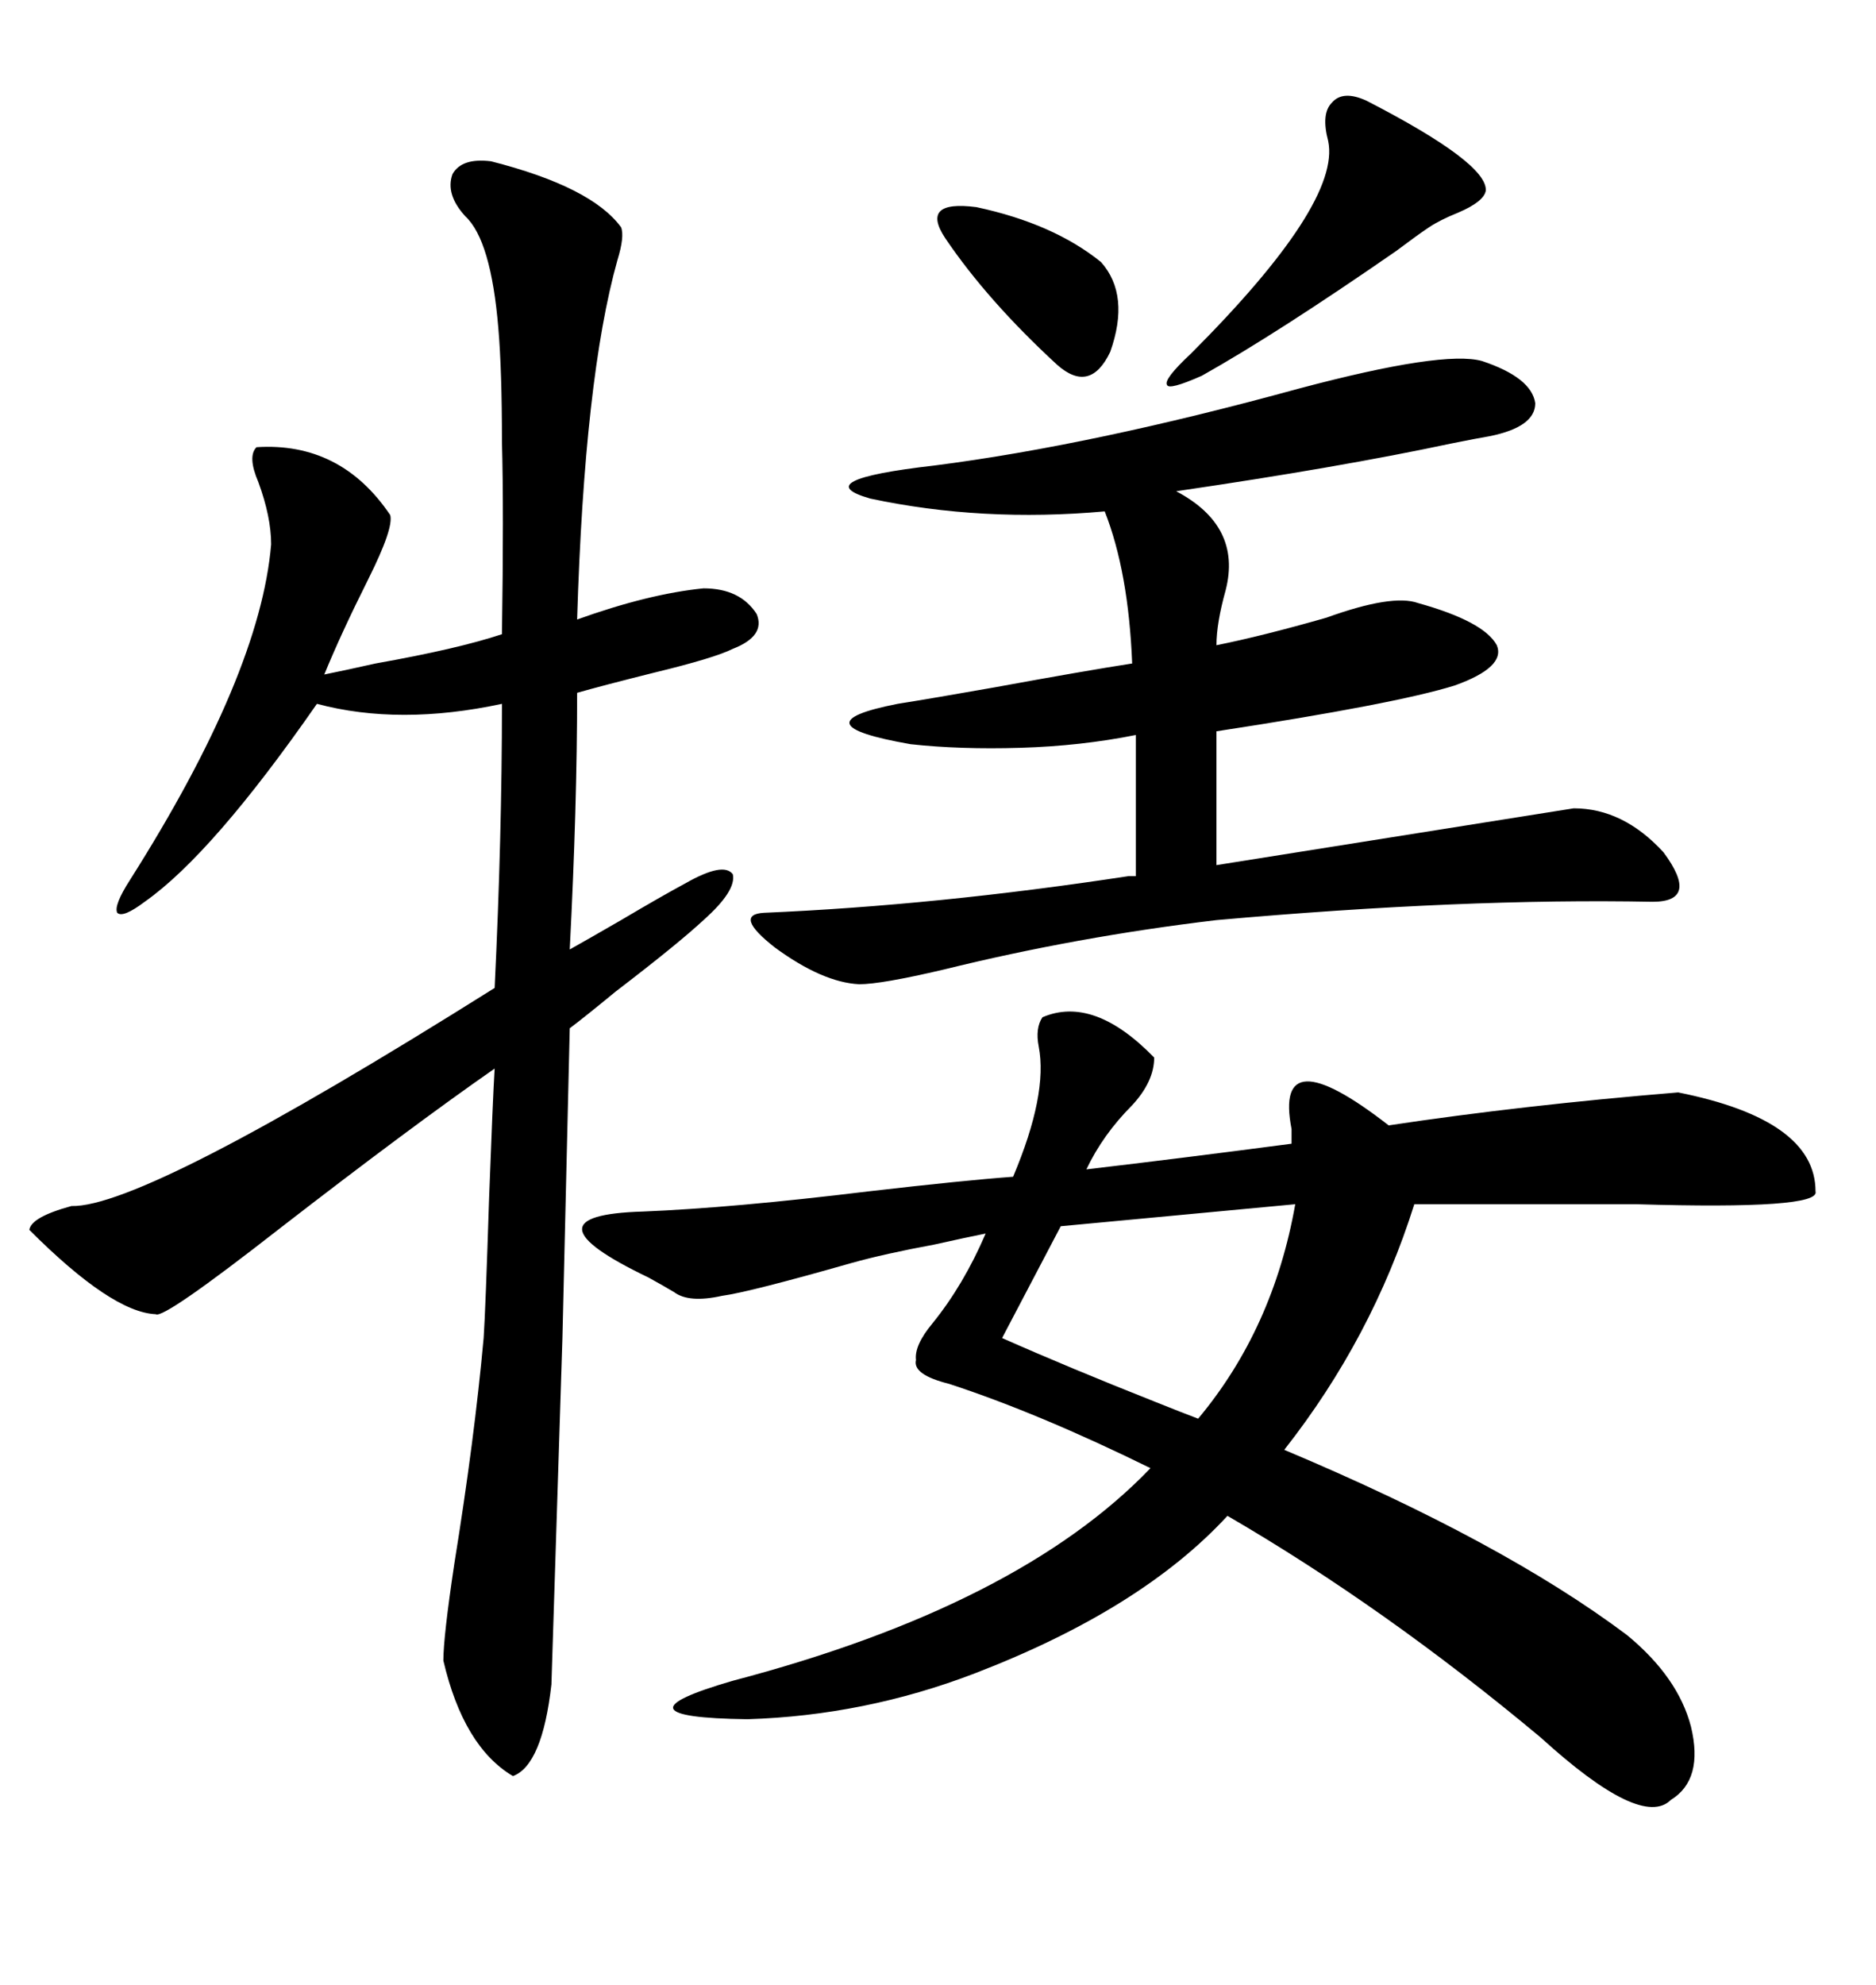 <svg xmlns="http://www.w3.org/2000/svg" xmlns:xlink="http://www.w3.org/1999/xlink" width="300" height="317.285"><path d="M166.70 162.60L166.70 162.60Q174.90 159.08 184.57 169.04L184.57 169.04Q184.57 172.85 181.05 176.66L181.05 176.66Q176.37 181.35 173.73 186.91L173.73 186.91Q188.67 185.16 206.54 182.81L206.54 182.81Q206.54 181.93 206.54 180.47L206.54 180.47Q203.61 165.53 222.07 179.88L222.07 179.88Q243.46 176.66 268.36 174.61L268.36 174.61Q290.33 179.00 290.33 190.43L290.33 190.43Q291.21 193.36 261.62 192.48L261.62 192.48Q249.61 192.48 242.29 192.48L242.29 192.48L226.17 192.48Q219.43 213.87 205.37 231.74L205.37 231.74Q240.23 246.39 260.16 261.33L260.16 261.33Q268.36 268.07 270.41 275.98L270.41 275.98Q272.46 284.47 267.19 287.70L267.19 287.70Q262.50 292.38 246.39 277.73L246.39 277.73Q221.48 256.93 196.29 242.29L196.29 242.29Q182.52 257.23 155.86 267.48L155.86 267.48Q138.28 274.22 119.53 274.80L119.53 274.80Q96.97 274.51 117.19 268.65L117.19 268.65Q162.89 256.64 183.98 234.67L183.98 234.67Q166.11 225.88 151.76 221.19L151.76 221.19Q145.90 219.73 146.48 217.38L146.48 217.38Q146.19 215.04 149.12 211.52L149.12 211.52Q154.10 205.37 157.62 197.17L157.62 197.17Q154.69 197.75 149.41 198.93L149.41 198.93Q141.50 200.39 136.23 201.86L136.23 201.86Q119.82 206.54 115.43 207.13L115.43 207.13Q110.16 208.30 107.81 206.54L107.81 206.54Q106.35 205.66 103.71 204.20L103.71 204.20Q82.91 194.24 102.83 193.65L102.83 193.65Q117.19 193.07 138.87 190.43L138.87 190.43Q154.10 188.67 162.01 188.09L162.01 188.09Q167.58 174.90 166.11 167.29L166.11 167.29Q165.53 164.36 166.70 162.60ZM78.52 25.78L78.52 25.78Q94.63 29.88 99.32 36.33L99.32 36.33Q99.90 37.79 98.73 41.60L98.73 41.60Q93.46 60.35 92.29 99.02L92.29 99.02Q103.71 94.92 112.50 94.04L112.50 94.04Q118.36 94.04 121.00 98.14L121.00 98.14Q122.46 101.66 117.19 103.71L117.19 103.71Q114.26 105.18 104.59 107.52L104.59 107.52Q96.39 109.57 92.29 110.74L92.29 110.74Q92.29 128.91 91.11 151.76L91.11 151.76Q93.75 150.29 99.32 147.07L99.32 147.07Q105.76 143.26 109.57 141.21L109.57 141.21Q115.72 137.70 117.19 139.75L117.19 139.75Q117.77 142.38 112.50 147.07L112.50 147.07Q108.40 150.88 98.44 158.50L98.44 158.50Q93.46 162.60 91.11 164.36L91.11 164.36L89.94 213.87L88.18 269.24Q86.72 282.13 82.03 283.89L82.03 283.89Q74.12 279.20 70.90 265.43L70.90 265.43Q70.90 261.62 72.66 249.90L72.66 249.90Q75.88 229.98 77.34 213.87L77.34 213.87Q77.64 209.47 78.22 191.31L78.22 191.31Q78.81 175.49 79.10 170.80L79.10 170.80Q65.63 180.18 44.82 196.29L44.82 196.29Q26.07 210.94 24.90 210.06L24.90 210.06Q17.87 209.77 4.69 196.58L4.69 196.58Q4.98 194.53 11.43 192.77L11.43 192.77Q23.14 193.07 79.10 157.91L79.10 157.91Q80.27 133.59 80.27 112.50L80.27 112.50Q63.87 116.02 50.68 112.50L50.68 112.50Q33.98 136.52 23.14 144.14L23.14 144.14Q19.63 146.78 18.75 145.90L18.75 145.90Q18.16 144.73 20.80 140.63L20.80 140.63Q41.60 107.81 43.36 87.01L43.36 87.01Q43.36 82.62 41.31 77.05L41.31 77.05Q39.55 72.95 41.02 71.48L41.02 71.48Q54.49 70.61 62.40 82.32L62.40 82.32Q62.99 84.38 58.89 92.58L58.89 92.58Q54.49 101.37 51.86 107.81L51.86 107.81Q54.79 107.23 60.06 106.05L60.06 106.05Q73.24 103.71 80.27 101.37L80.27 101.37Q80.57 81.45 80.27 70.61L80.27 70.61Q80.27 59.18 79.69 52.44L79.69 52.44Q78.52 38.38 74.41 34.57L74.41 34.57Q71.19 31.05 72.36 27.83L72.36 27.83Q73.83 25.20 78.52 25.78ZM122.17 145.90L122.17 145.90Q149.71 144.73 180.47 140.04L180.47 140.04L181.64 140.04L181.64 117.48Q172.85 119.24 163.18 119.53L163.18 119.53Q153.52 119.82 145.61 118.95L145.61 118.95Q127.15 115.72 143.55 112.50L143.55 112.50Q149.12 111.62 159.08 109.86L159.08 109.86Q173.44 107.23 181.05 106.05L181.05 106.05Q180.47 91.41 176.66 81.74L176.66 81.74Q157.03 83.50 139.16 79.69L139.16 79.69Q128.91 76.76 149.41 74.41L149.41 74.41Q174.61 71.19 207.71 62.11L207.71 62.11Q230.86 55.96 237.01 57.71L237.01 57.71Q244.92 60.35 245.51 64.45L245.51 64.45Q245.51 68.26 238.18 69.73L238.18 69.73Q236.43 70.02 232.03 70.90L232.03 70.90Q214.16 74.71 188.09 78.52L188.09 78.52Q198.63 84.08 196.00 94.34L196.00 94.34Q194.53 99.61 194.53 103.13L194.53 103.13Q201.86 101.66 212.11 98.73L212.11 98.73Q222.66 94.92 226.76 96.39L226.76 96.39Q237.30 99.32 239.36 103.13L239.36 103.13Q240.82 106.64 232.62 109.57L232.62 109.57Q223.24 112.50 194.53 116.89L194.53 116.89L194.53 138.28L251.66 129.20Q259.57 129.20 266.02 136.23L266.02 136.23Q271.88 144.14 264.26 144.14L264.26 144.14Q234.08 143.55 194.53 147.07L194.53 147.07Q172.27 149.71 150.88 154.98L150.88 154.98Q140.92 157.32 137.40 157.32L137.40 157.32Q131.54 157.03 123.93 151.46L123.93 151.46Q117.19 146.19 122.17 145.90ZM207.13 192.48L207.13 192.48L169.63 196.00L160.25 213.87Q170.80 218.55 184.86 224.12L184.86 224.12Q189.26 225.88 191.60 226.76L191.60 226.76Q203.61 212.40 207.13 192.48ZM218.55 16.11L218.55 16.11Q237.89 26.07 237.60 30.47L237.60 30.47Q237.30 32.23 233.20 33.98L233.20 33.98Q230.27 35.16 228.52 36.33L228.52 36.33Q226.76 37.50 223.24 40.14L223.24 40.14Q204.20 53.32 192.19 60.06L192.19 60.06Q186.91 62.40 186.62 61.52L186.62 61.52Q186.04 60.64 190.43 56.54L190.43 56.54Q214.45 32.52 212.40 22.56L212.40 22.56Q211.23 18.16 212.99 16.41L212.99 16.41Q214.75 14.36 218.55 16.11ZM151.17 38.09L151.17 38.09Q147.07 31.93 156.15 33.11L156.15 33.11Q168.46 35.74 176.07 41.89L176.07 41.89Q180.76 47.17 177.54 56.25L177.54 56.25Q174.32 62.99 169.04 58.30L169.04 58.30Q157.91 48.05 151.17 38.09Z"/></svg>